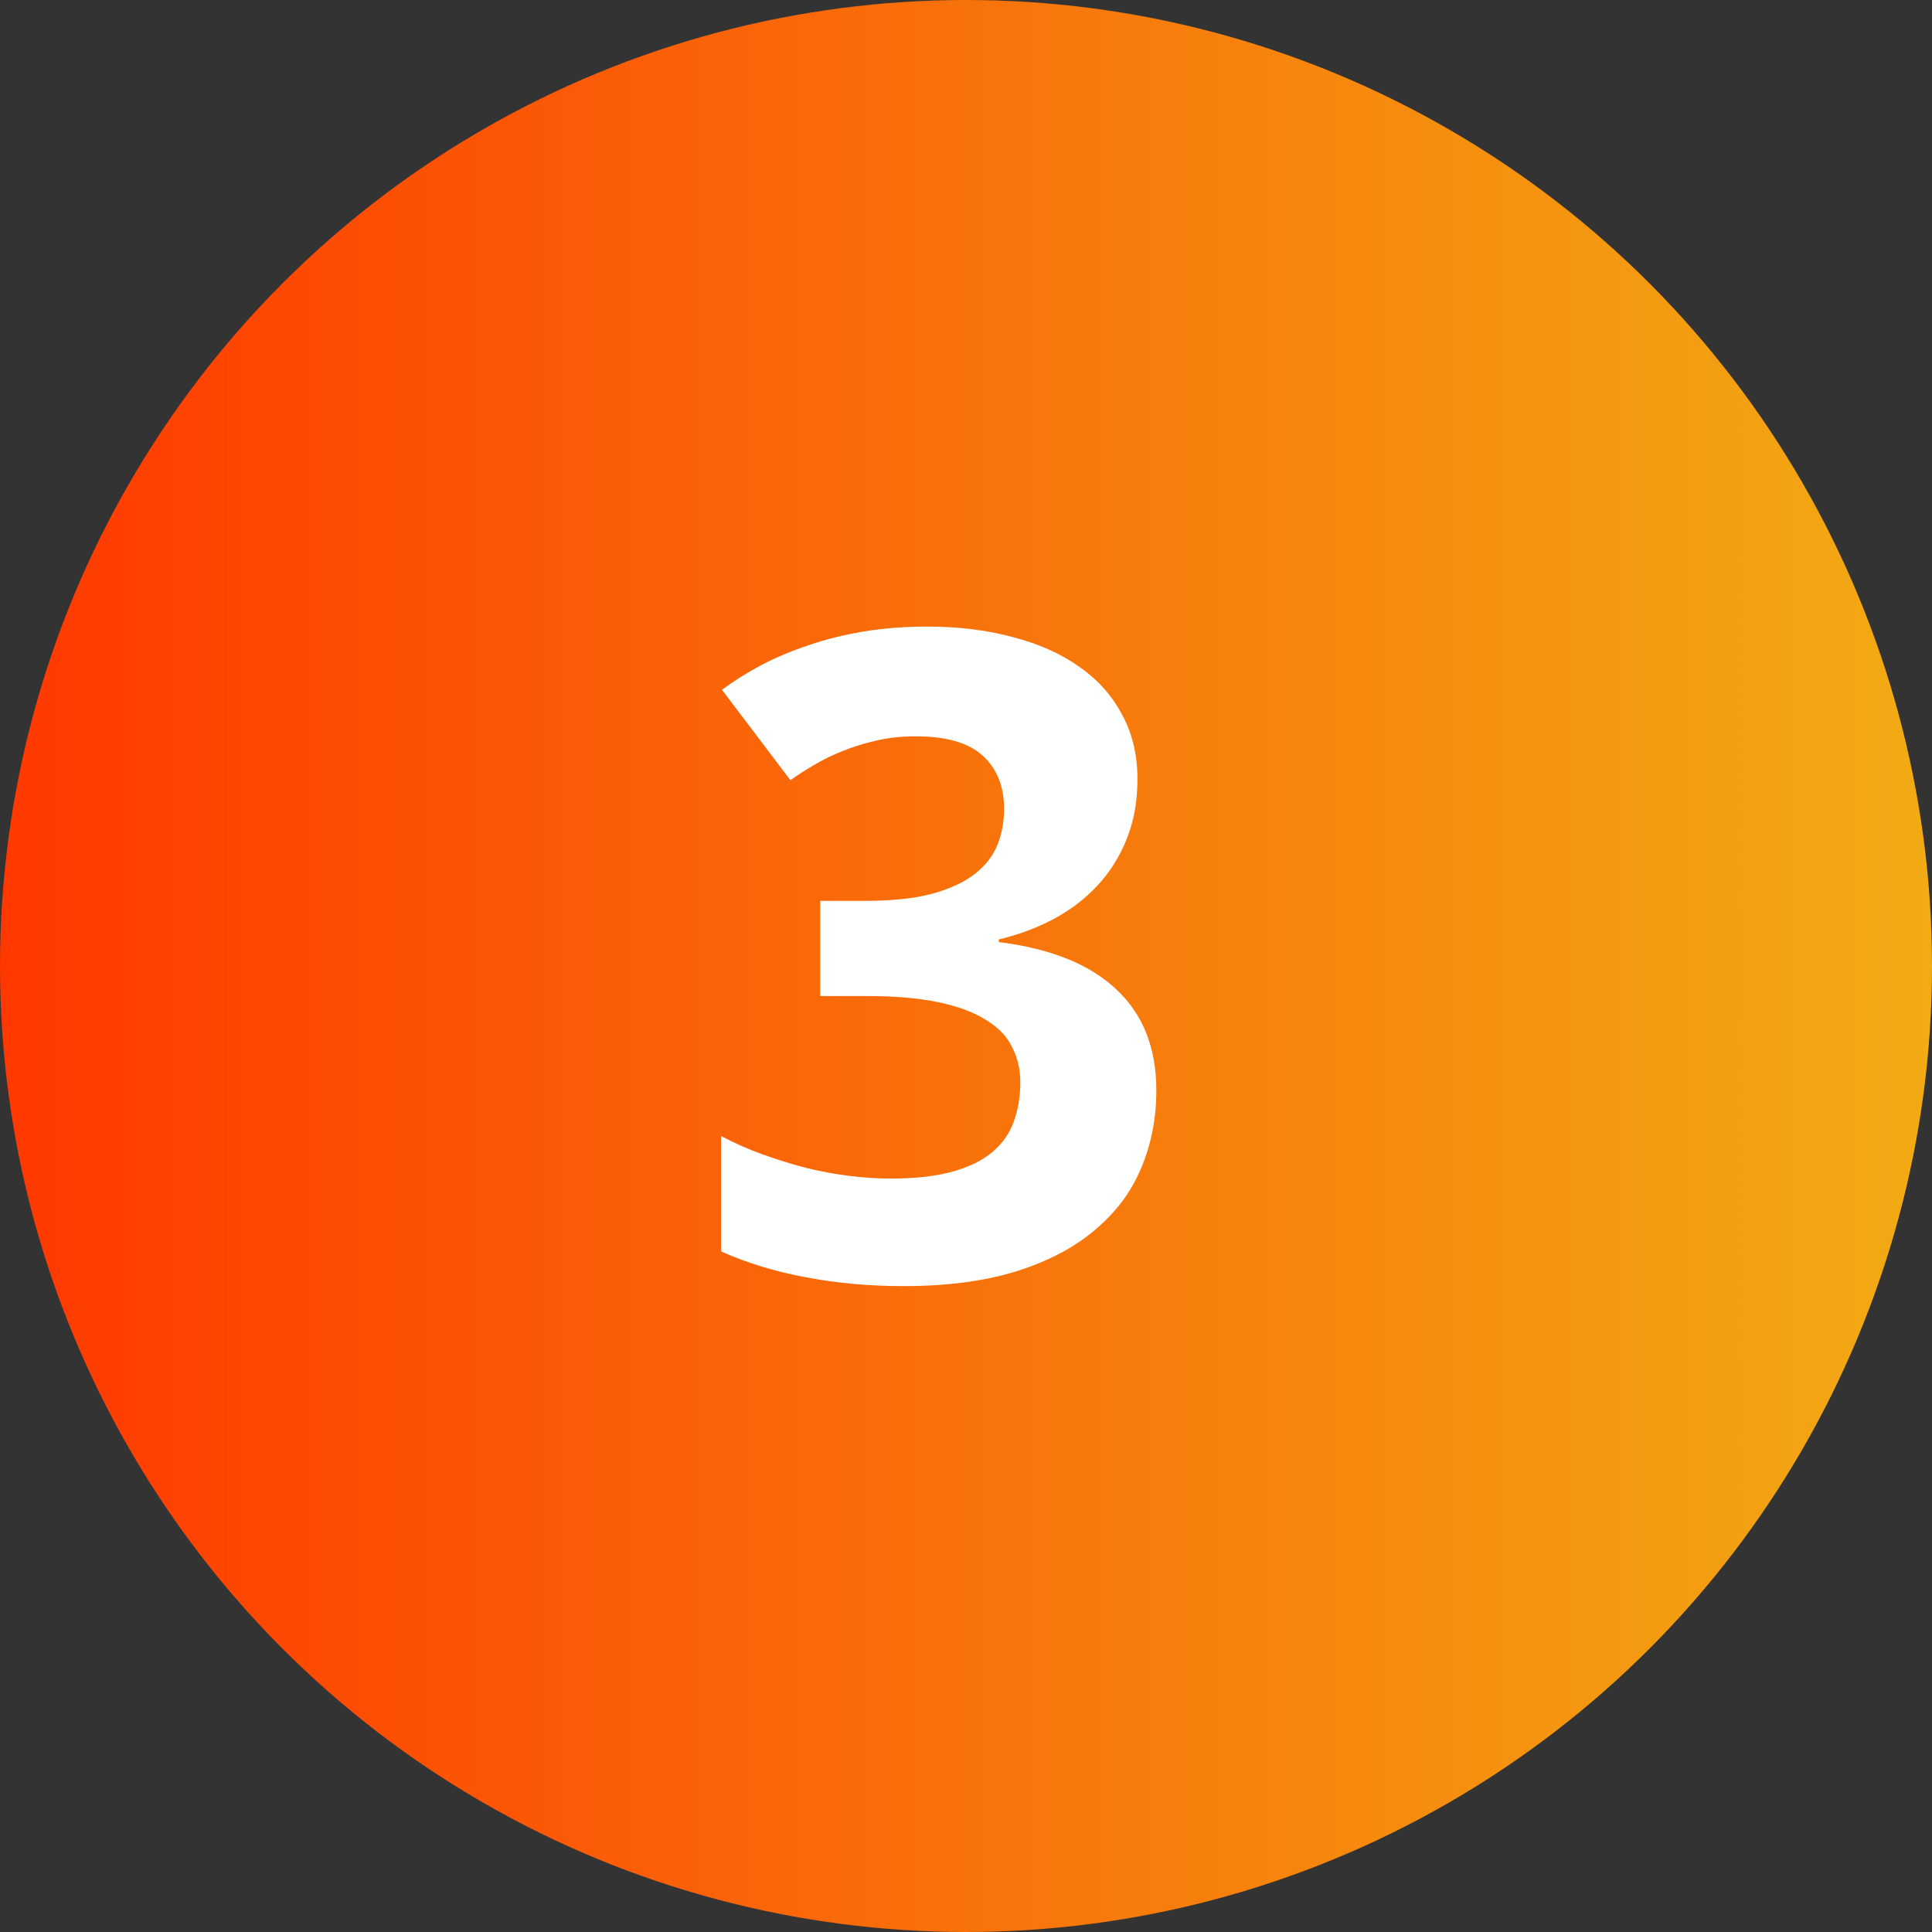 <svg width="35" height="35" viewBox="0 0 35 35" fill="none" xmlns="http://www.w3.org/2000/svg">
<rect x="0" y="0" width="35" height="35" fill="#333333" stroke="none"/>
<circle cx="17.5" cy="17.5" r="17.5" fill="url(#paint0_linear)"/>
<path d="M20.606 14.118C20.606 14.52 20.54 14.883 20.408 15.207C20.28 15.525 20.103 15.806 19.875 16.049C19.652 16.288 19.387 16.489 19.08 16.653C18.778 16.812 18.45 16.934 18.095 17.019V17.067C19.032 17.183 19.742 17.469 20.225 17.925C20.707 18.376 20.948 18.985 20.948 19.753C20.948 20.262 20.855 20.734 20.67 21.168C20.49 21.598 20.209 21.971 19.827 22.289C19.451 22.607 18.974 22.856 18.396 23.036C17.824 23.211 17.149 23.299 16.37 23.299C15.744 23.299 15.156 23.245 14.605 23.14C14.054 23.039 13.54 22.883 13.063 22.671V20.58C13.301 20.707 13.553 20.819 13.818 20.914C14.083 21.009 14.348 21.091 14.613 21.16C14.878 21.224 15.138 21.272 15.392 21.303C15.652 21.335 15.895 21.351 16.123 21.351C16.579 21.351 16.958 21.309 17.26 21.224C17.562 21.139 17.803 21.02 17.983 20.866C18.163 20.712 18.291 20.53 18.365 20.318C18.444 20.1 18.484 19.865 18.484 19.61C18.484 19.372 18.434 19.157 18.333 18.966C18.238 18.77 18.079 18.606 17.856 18.474C17.639 18.336 17.353 18.23 16.998 18.156C16.642 18.081 16.205 18.044 15.686 18.044H14.859V16.32H15.67C16.158 16.32 16.563 16.277 16.886 16.192C17.209 16.102 17.466 15.983 17.657 15.835C17.853 15.681 17.991 15.503 18.071 15.302C18.15 15.101 18.19 14.886 18.19 14.658C18.19 14.245 18.06 13.922 17.8 13.688C17.546 13.455 17.141 13.339 16.584 13.339C16.33 13.339 16.091 13.365 15.869 13.418C15.652 13.466 15.448 13.53 15.257 13.609C15.071 13.683 14.899 13.768 14.74 13.863C14.586 13.953 14.446 14.043 14.319 14.134L13.079 12.496C13.301 12.332 13.543 12.181 13.802 12.043C14.067 11.905 14.353 11.786 14.661 11.685C14.968 11.579 15.299 11.497 15.654 11.439C16.009 11.381 16.388 11.351 16.791 11.351C17.363 11.351 17.883 11.415 18.349 11.542C18.82 11.664 19.223 11.844 19.557 12.083C19.891 12.316 20.148 12.605 20.328 12.949C20.514 13.288 20.606 13.678 20.606 14.118Z" fill="white"/>
<defs>
<linearGradient id="paint0_linear" x1="4.74959e-05" y1="17.5" x2="35" y2="17.5" gradientUnits="userSpaceOnUse">
<stop stop-color="#FF3800"/>
<stop offset="1" stop-color="#F2AB14"/>
</linearGradient>
</defs>
</svg>
